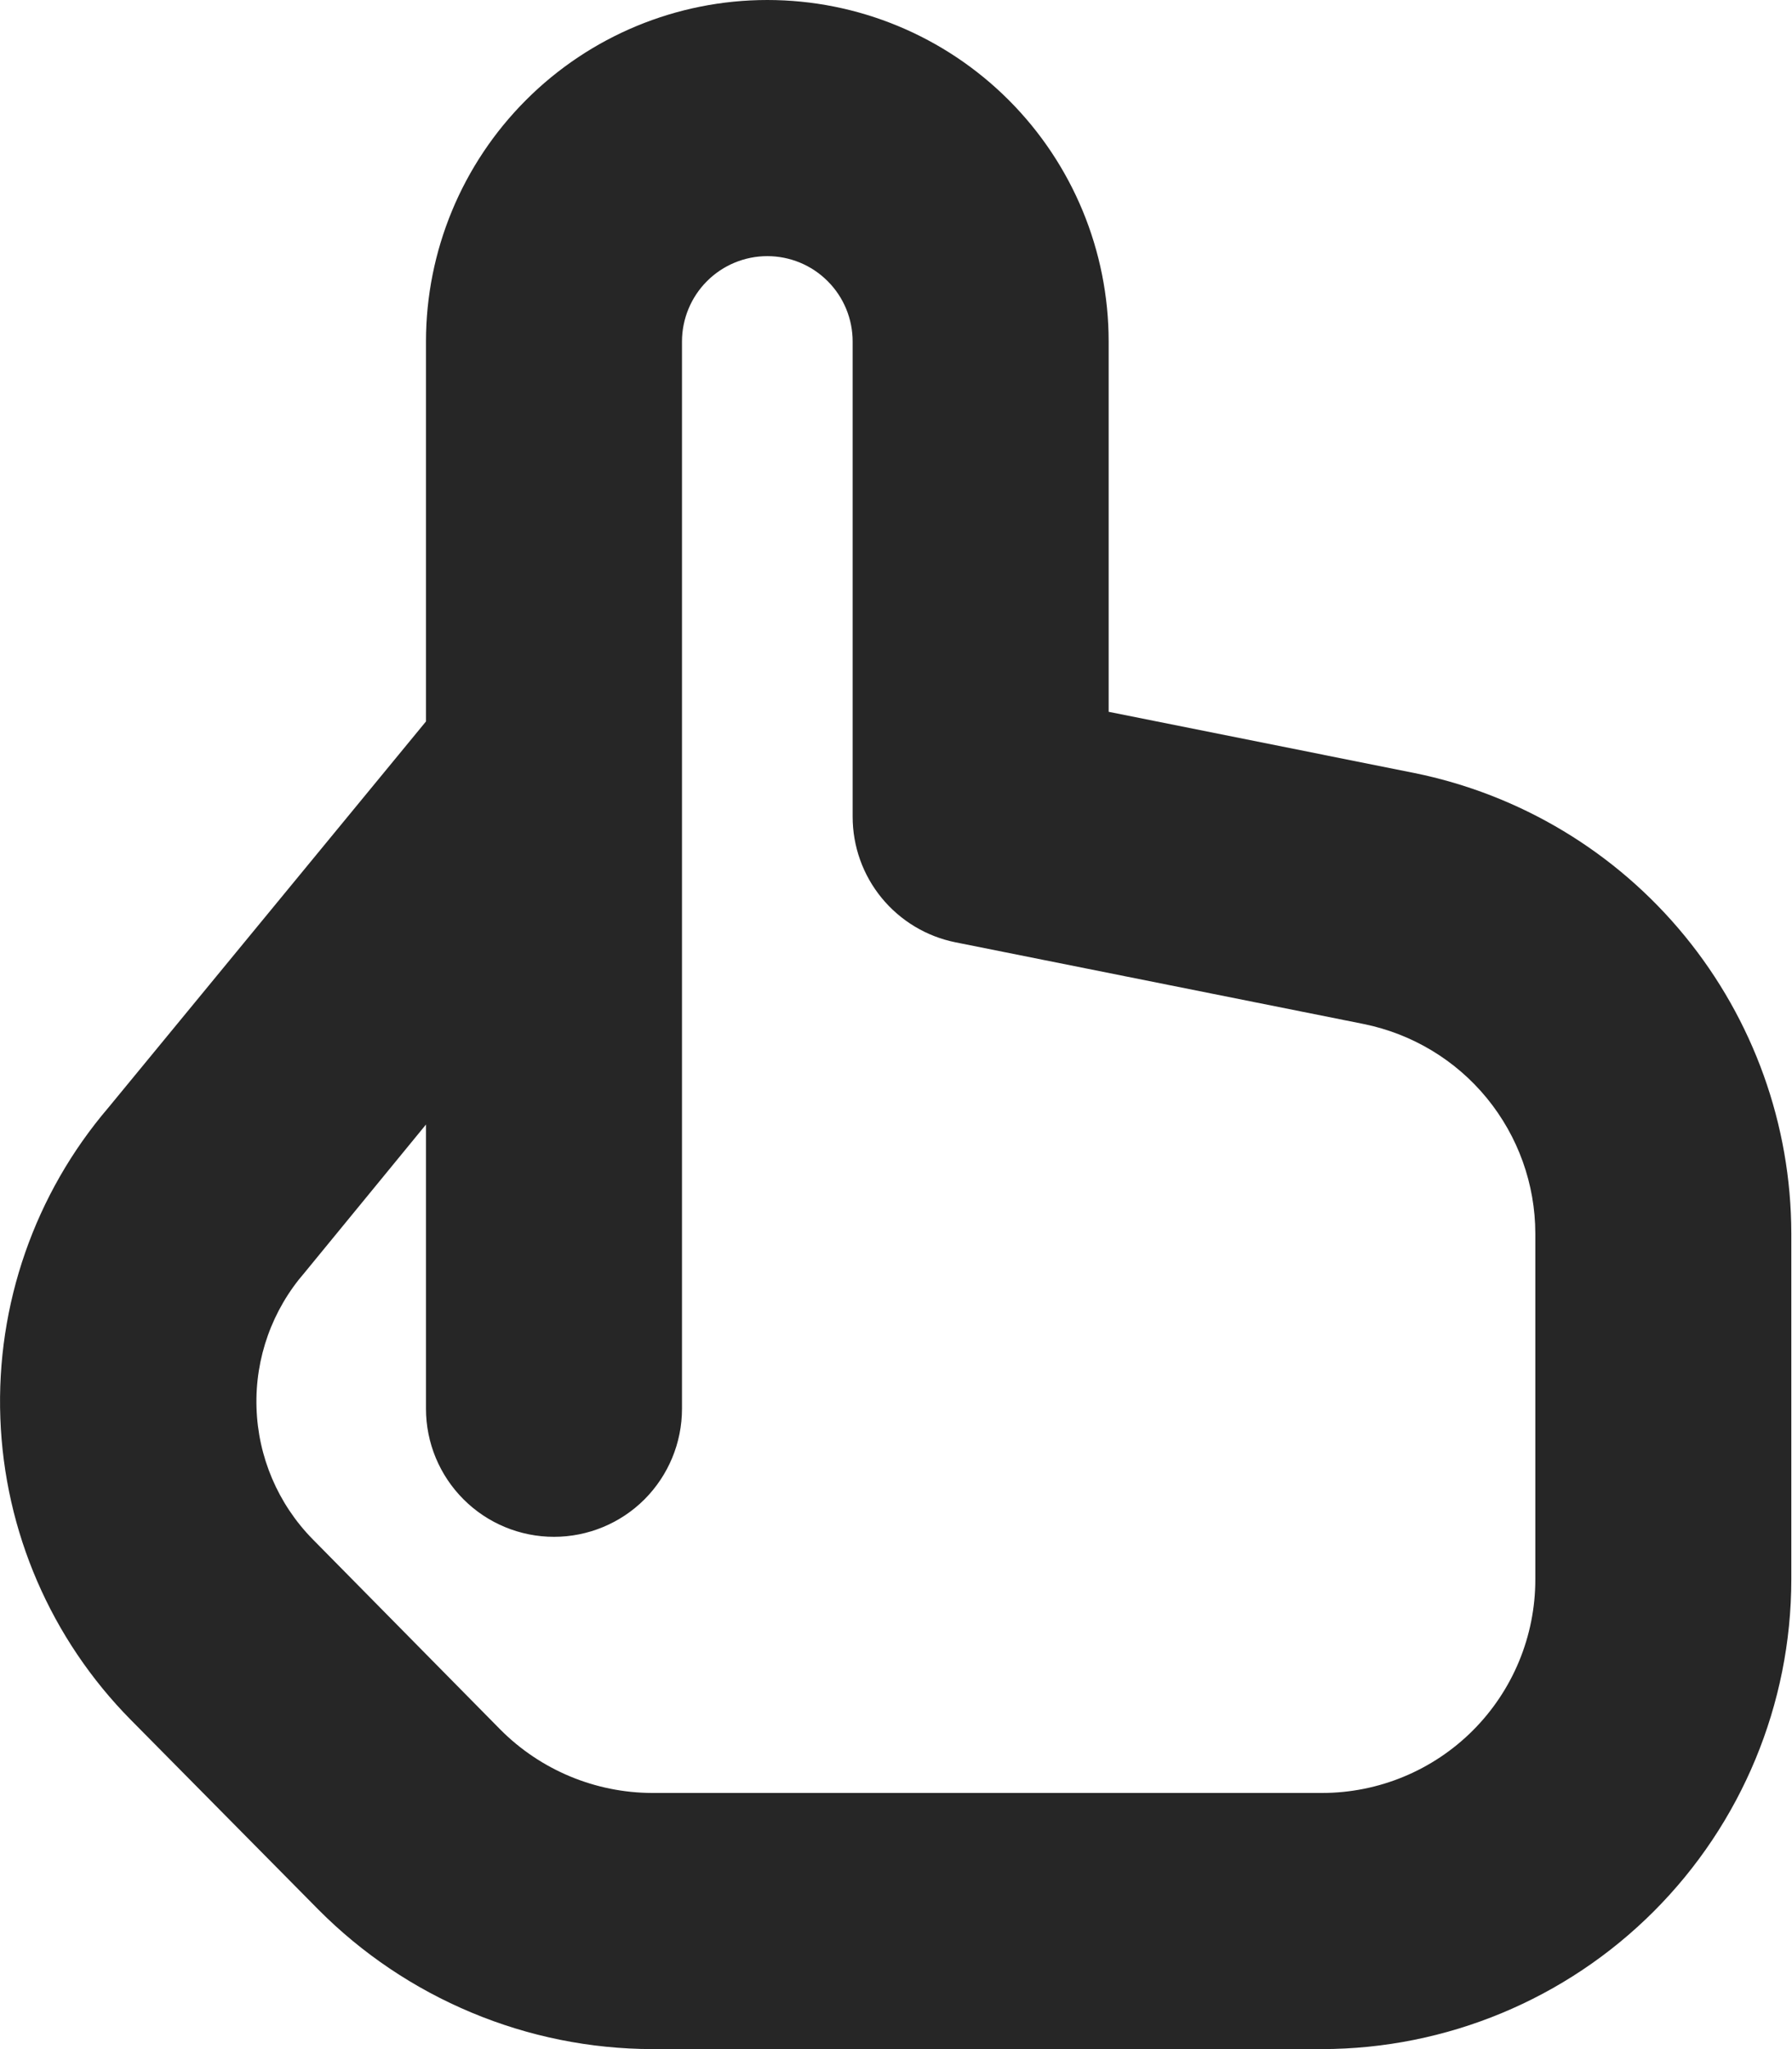 <?xml version="1.0" encoding="UTF-8"?> <svg xmlns="http://www.w3.org/2000/svg" width="21" height="24" viewBox="0 0 21 24" fill="none"> <path d="M16.57 9.053L12.992 8.337V4C12.992 2.939 12.571 1.922 11.821 1.172C11.07 0.421 10.053 0 8.992 0C7.931 0 6.914 0.421 6.164 1.172C5.414 1.922 4.992 2.939 4.992 4V8.45L1.27 12.973C0.407 13.983 -0.045 15.281 0.004 16.609C0.052 17.937 0.598 19.198 1.532 20.143L3.732 22.367C4.245 22.883 4.854 23.292 5.525 23.572C6.196 23.853 6.915 23.998 7.642 24H15.492C16.95 23.998 18.349 23.418 19.38 22.387C20.411 21.356 20.991 19.958 20.992 18.5V14.446C20.99 13.175 20.548 11.944 19.742 10.961C18.937 9.979 17.816 9.305 16.57 9.053V9.053ZM17.992 18.5C17.992 19.163 17.729 19.799 17.26 20.268C16.791 20.737 16.155 21 15.492 21H7.642C6.975 20.998 6.335 20.731 5.864 20.258L3.664 18.028C3.258 17.615 3.023 17.064 3.006 16.485C2.988 15.906 3.19 15.342 3.57 14.905L4.992 13.171V16.5C4.992 16.898 5.15 17.279 5.432 17.561C5.713 17.842 6.094 18 6.492 18C6.89 18 7.272 17.842 7.553 17.561C7.834 17.279 7.992 16.898 7.992 16.5V4C7.992 3.735 8.098 3.48 8.285 3.293C8.473 3.105 8.727 3 8.992 3C9.257 3 9.512 3.105 9.699 3.293C9.887 3.48 9.992 3.735 9.992 4V9.566C9.992 9.913 10.112 10.249 10.332 10.517C10.552 10.785 10.858 10.969 11.198 11.037L15.982 11.994C16.548 12.109 17.058 12.415 17.424 12.862C17.79 13.309 17.991 13.868 17.992 14.446V18.5Z" fill="#262626"></path> </svg> 